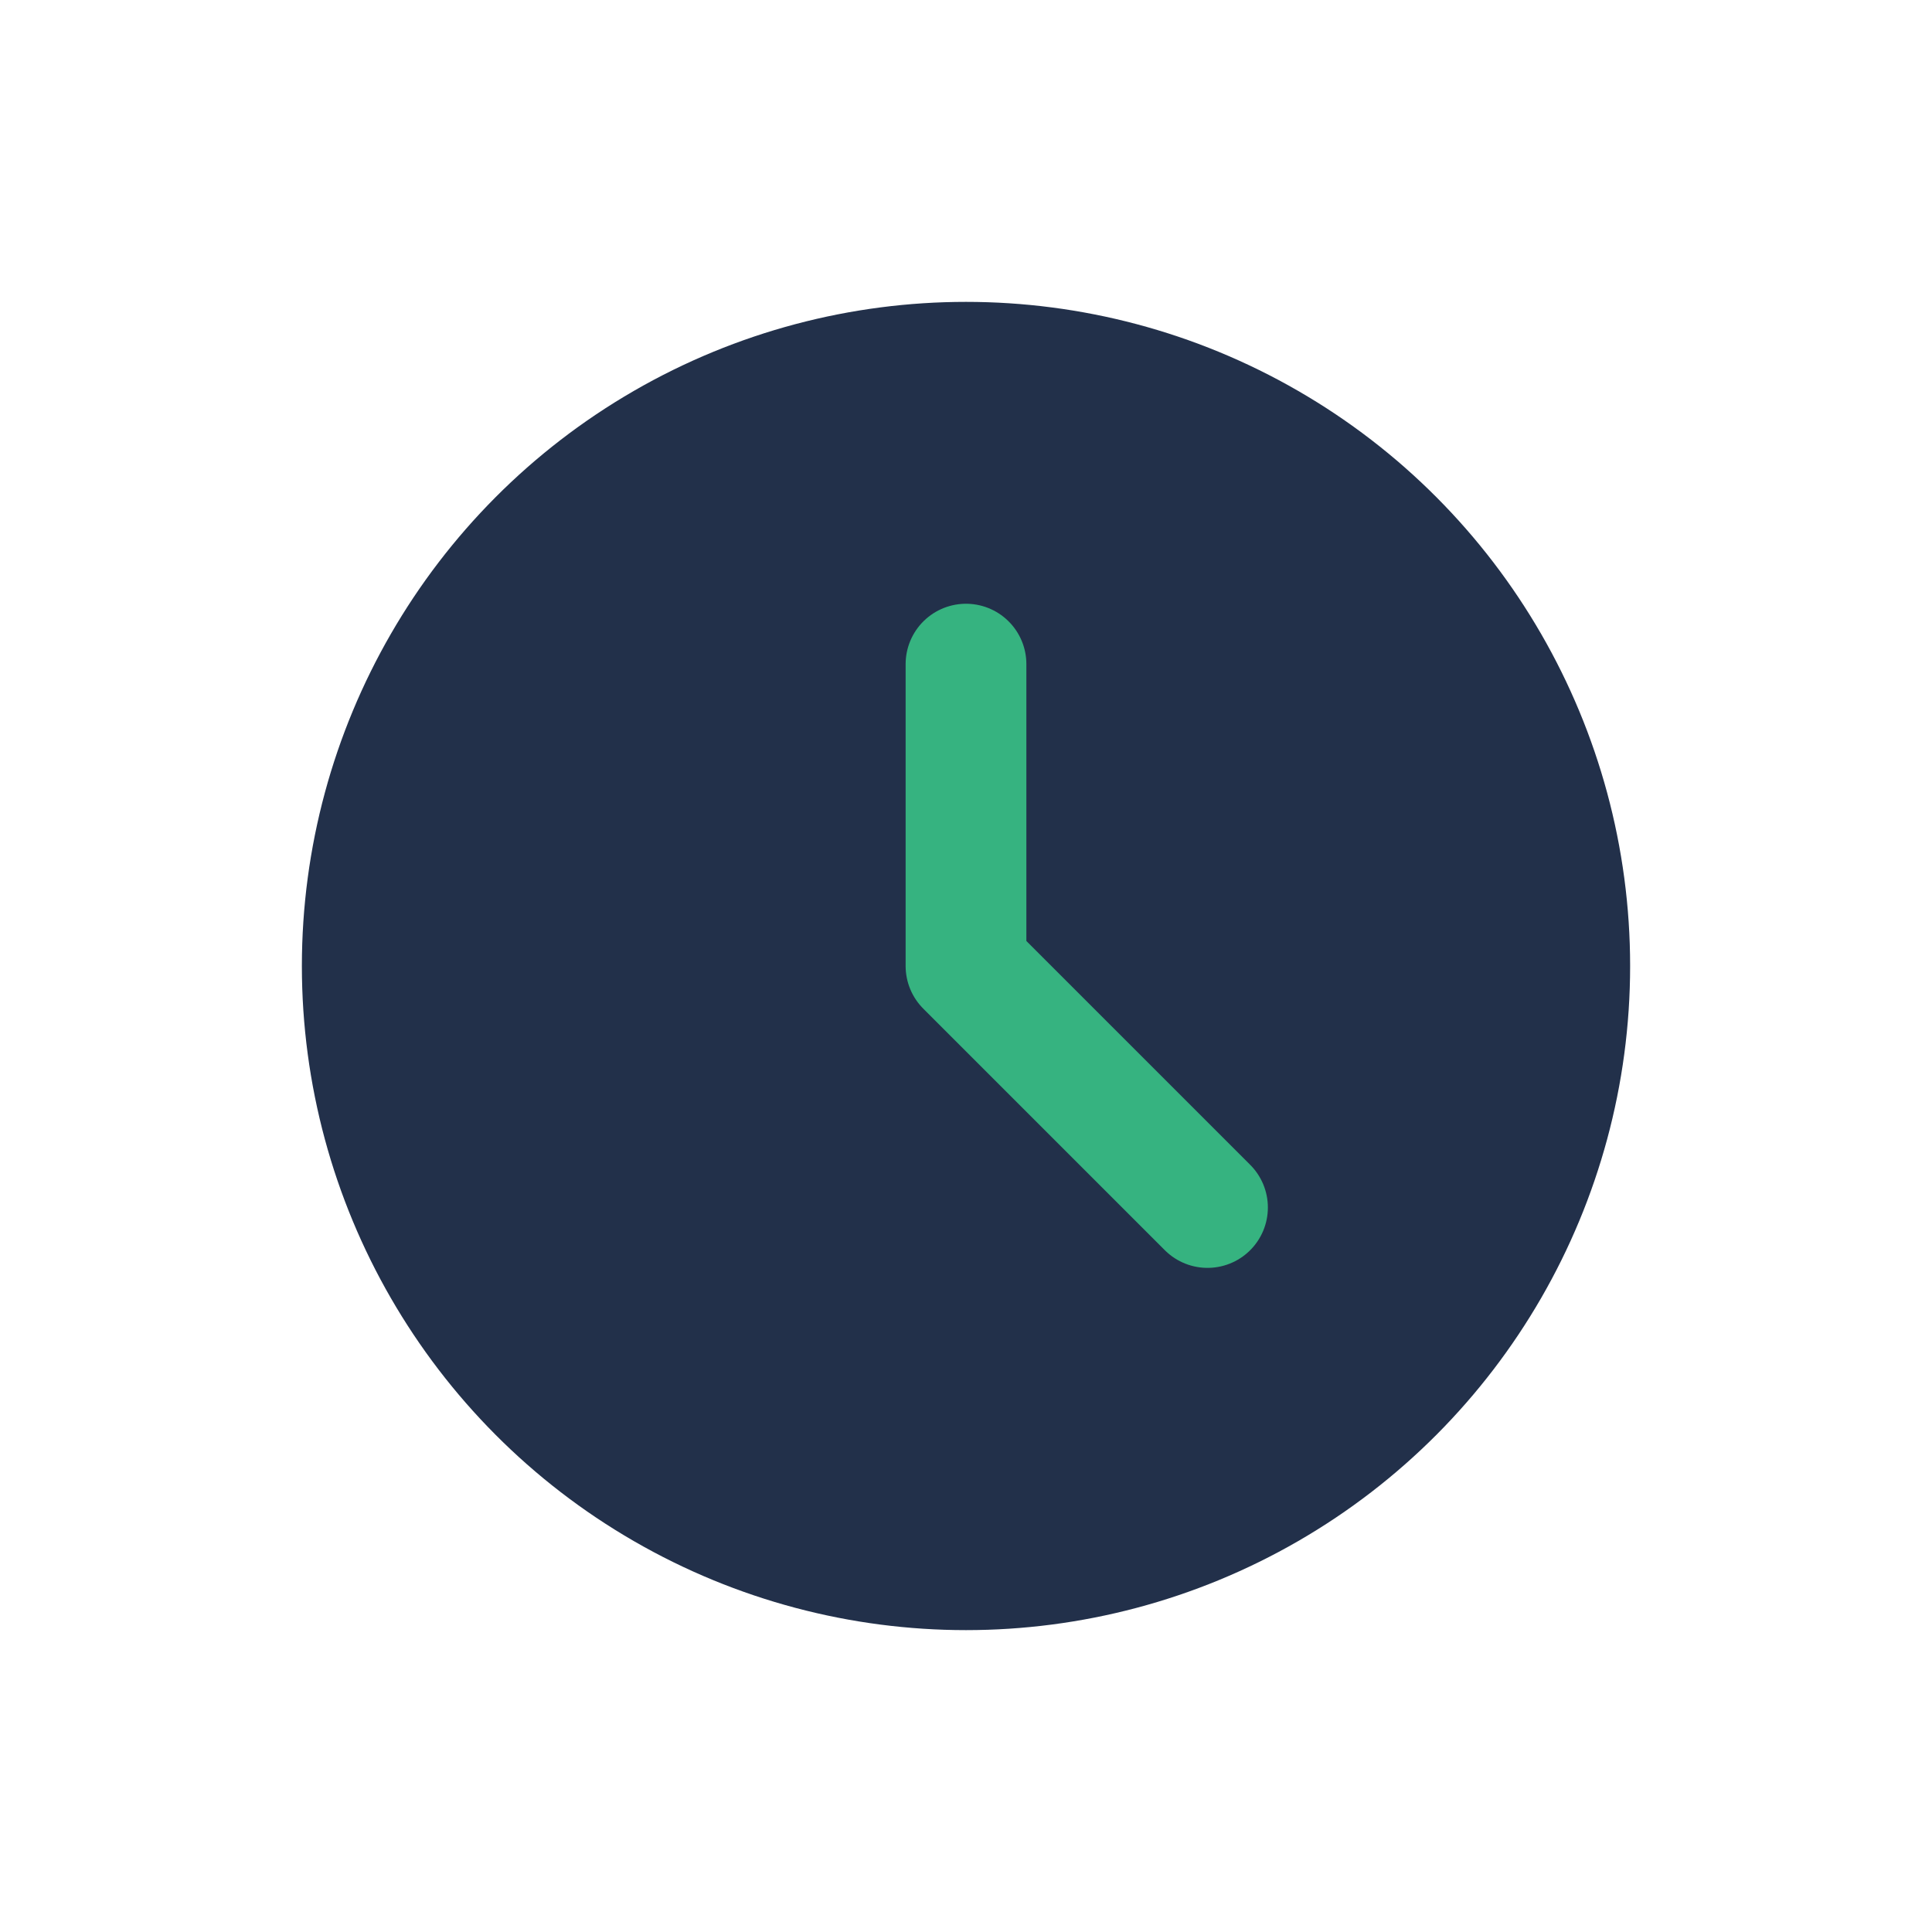 <?xml version="1.0" encoding="UTF-8"?>
<svg xmlns="http://www.w3.org/2000/svg" width="32" height="32" viewBox="0 0 32 32"><circle cx="16" cy="16" r="11" fill="#22304A"/><path d="M16 16v-5M16 16l4 4" stroke="#36B380" stroke-width="2" stroke-linecap="round"/></svg>